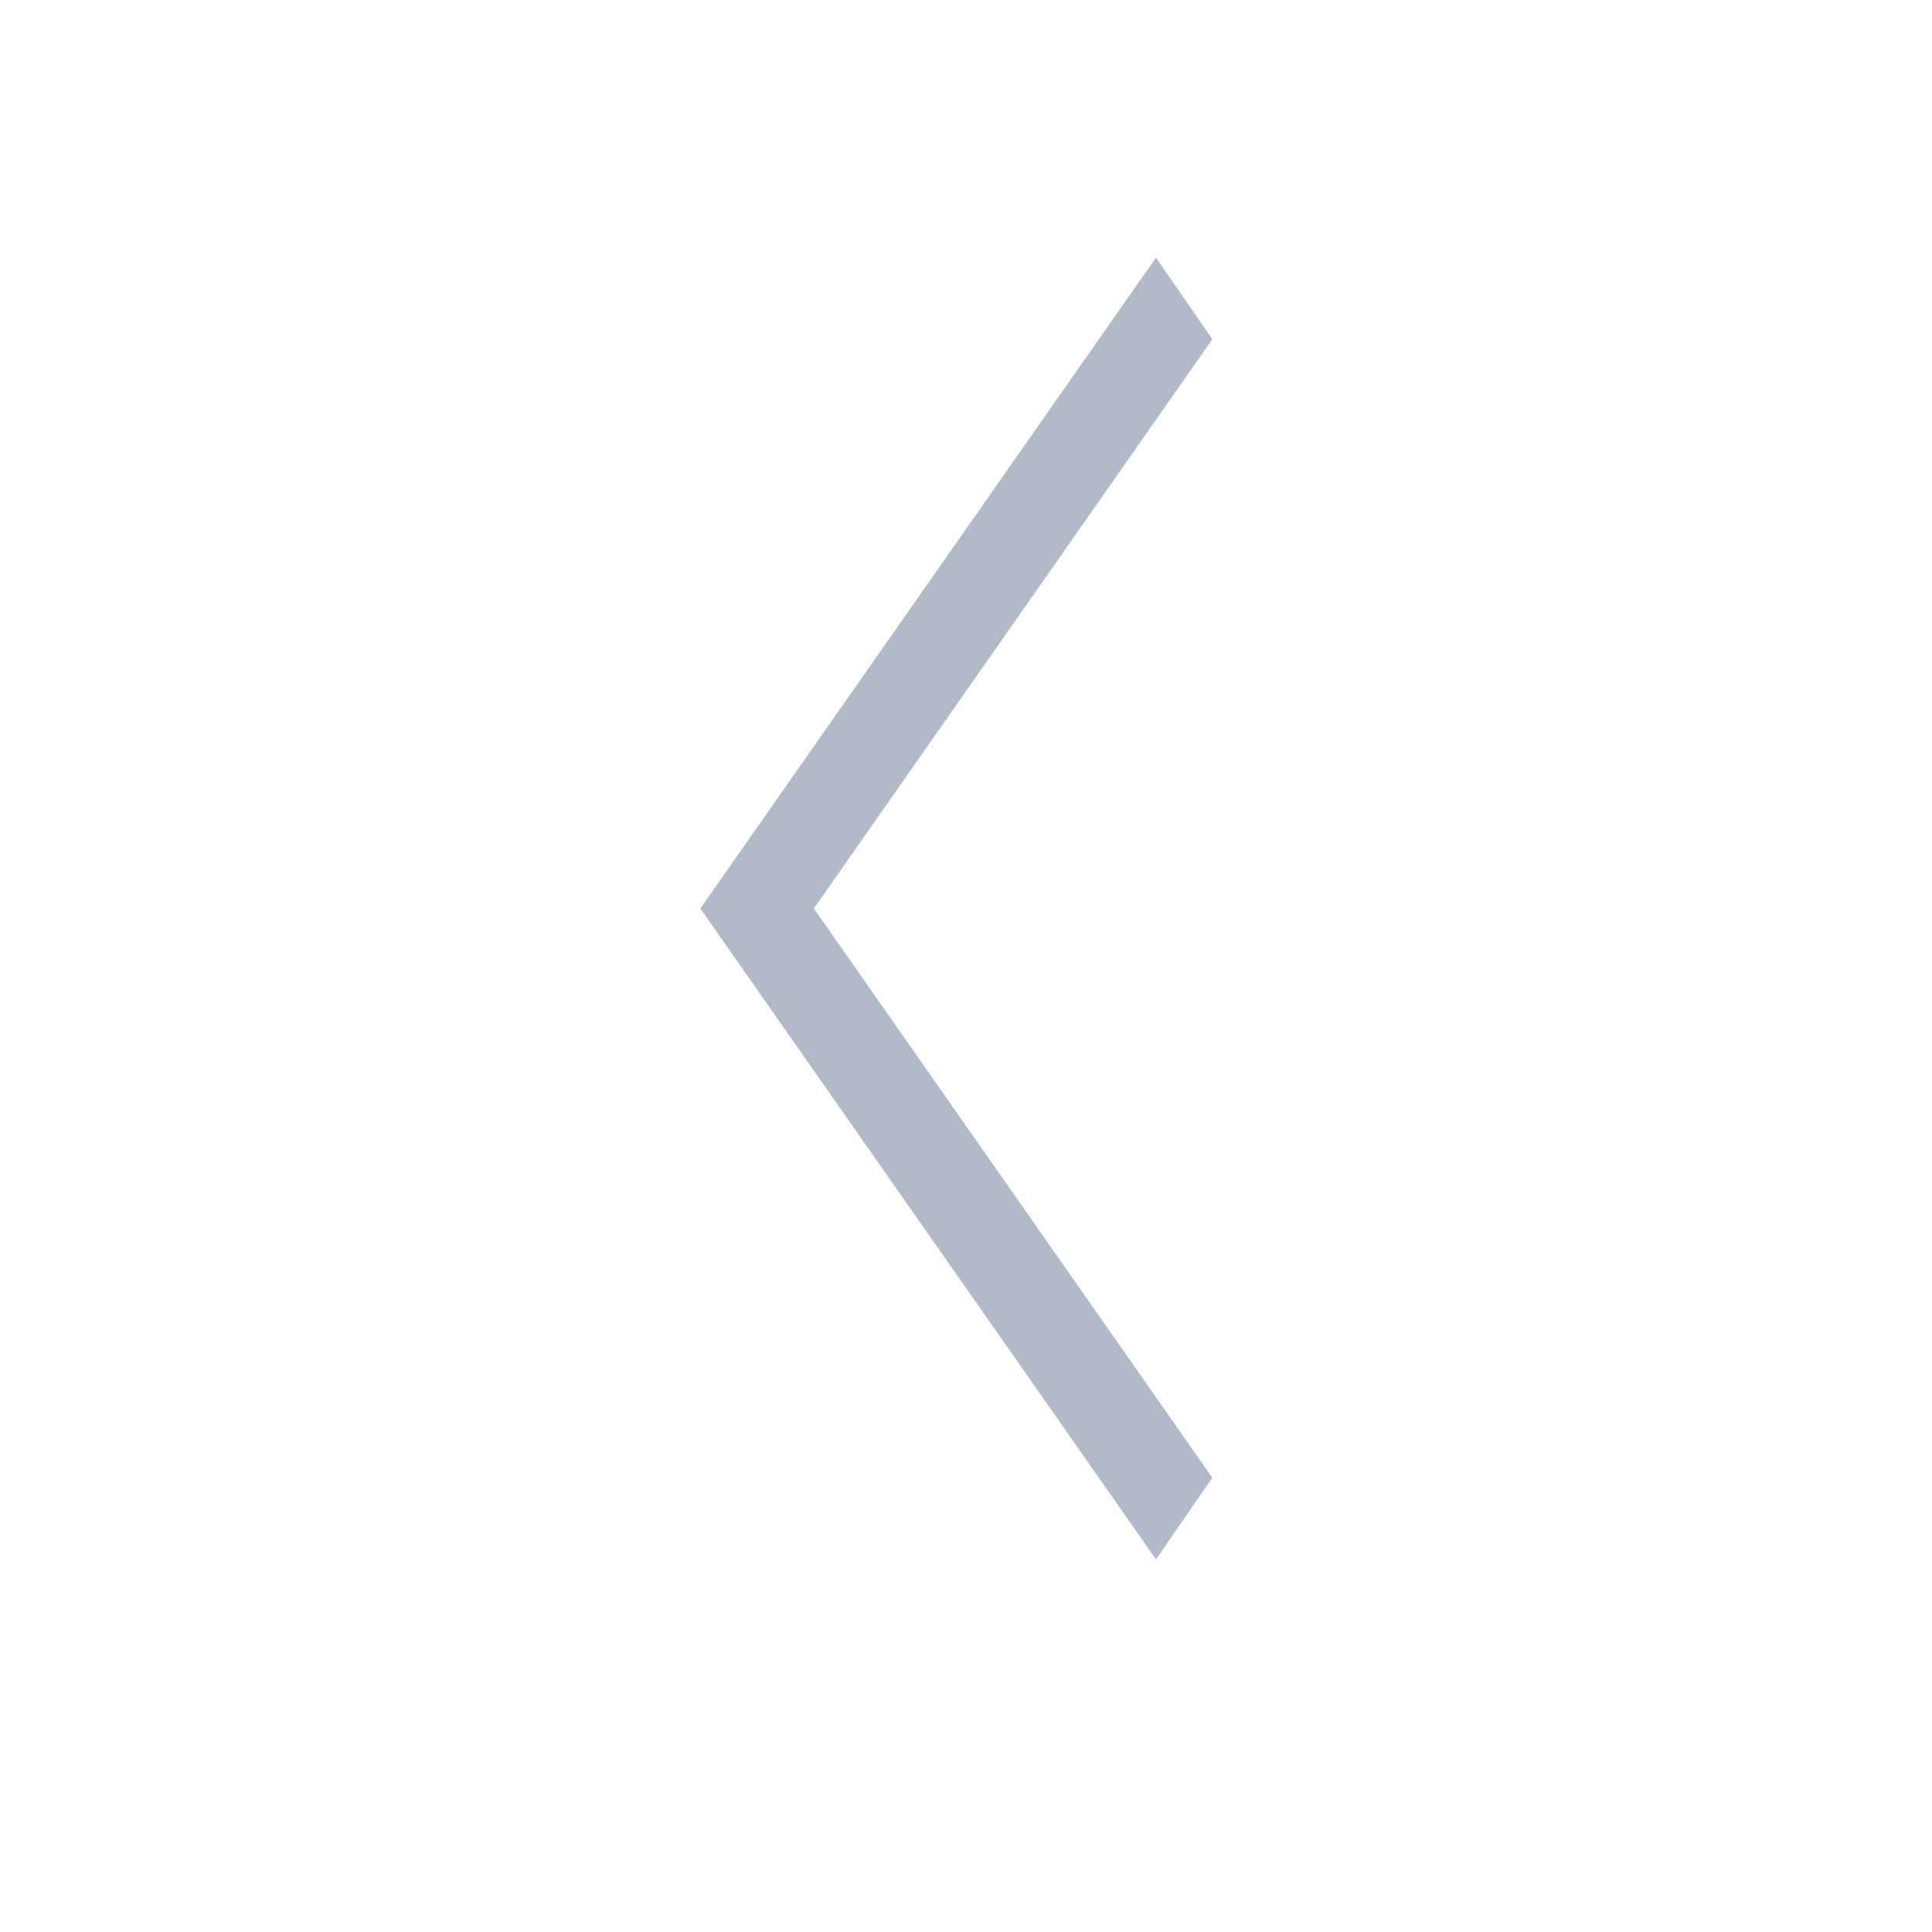 <svg width="56" height="56" viewBox="0 0 56 56" fill="none" xmlns="http://www.w3.org/2000/svg">
<path d="M33.507 7.467L20.3 26.334L33.507 45.2L35.14 42.834L23.59 26.334L35.14 9.833L33.507 7.467Z" fill="#B0BAC9"/>
</svg>
